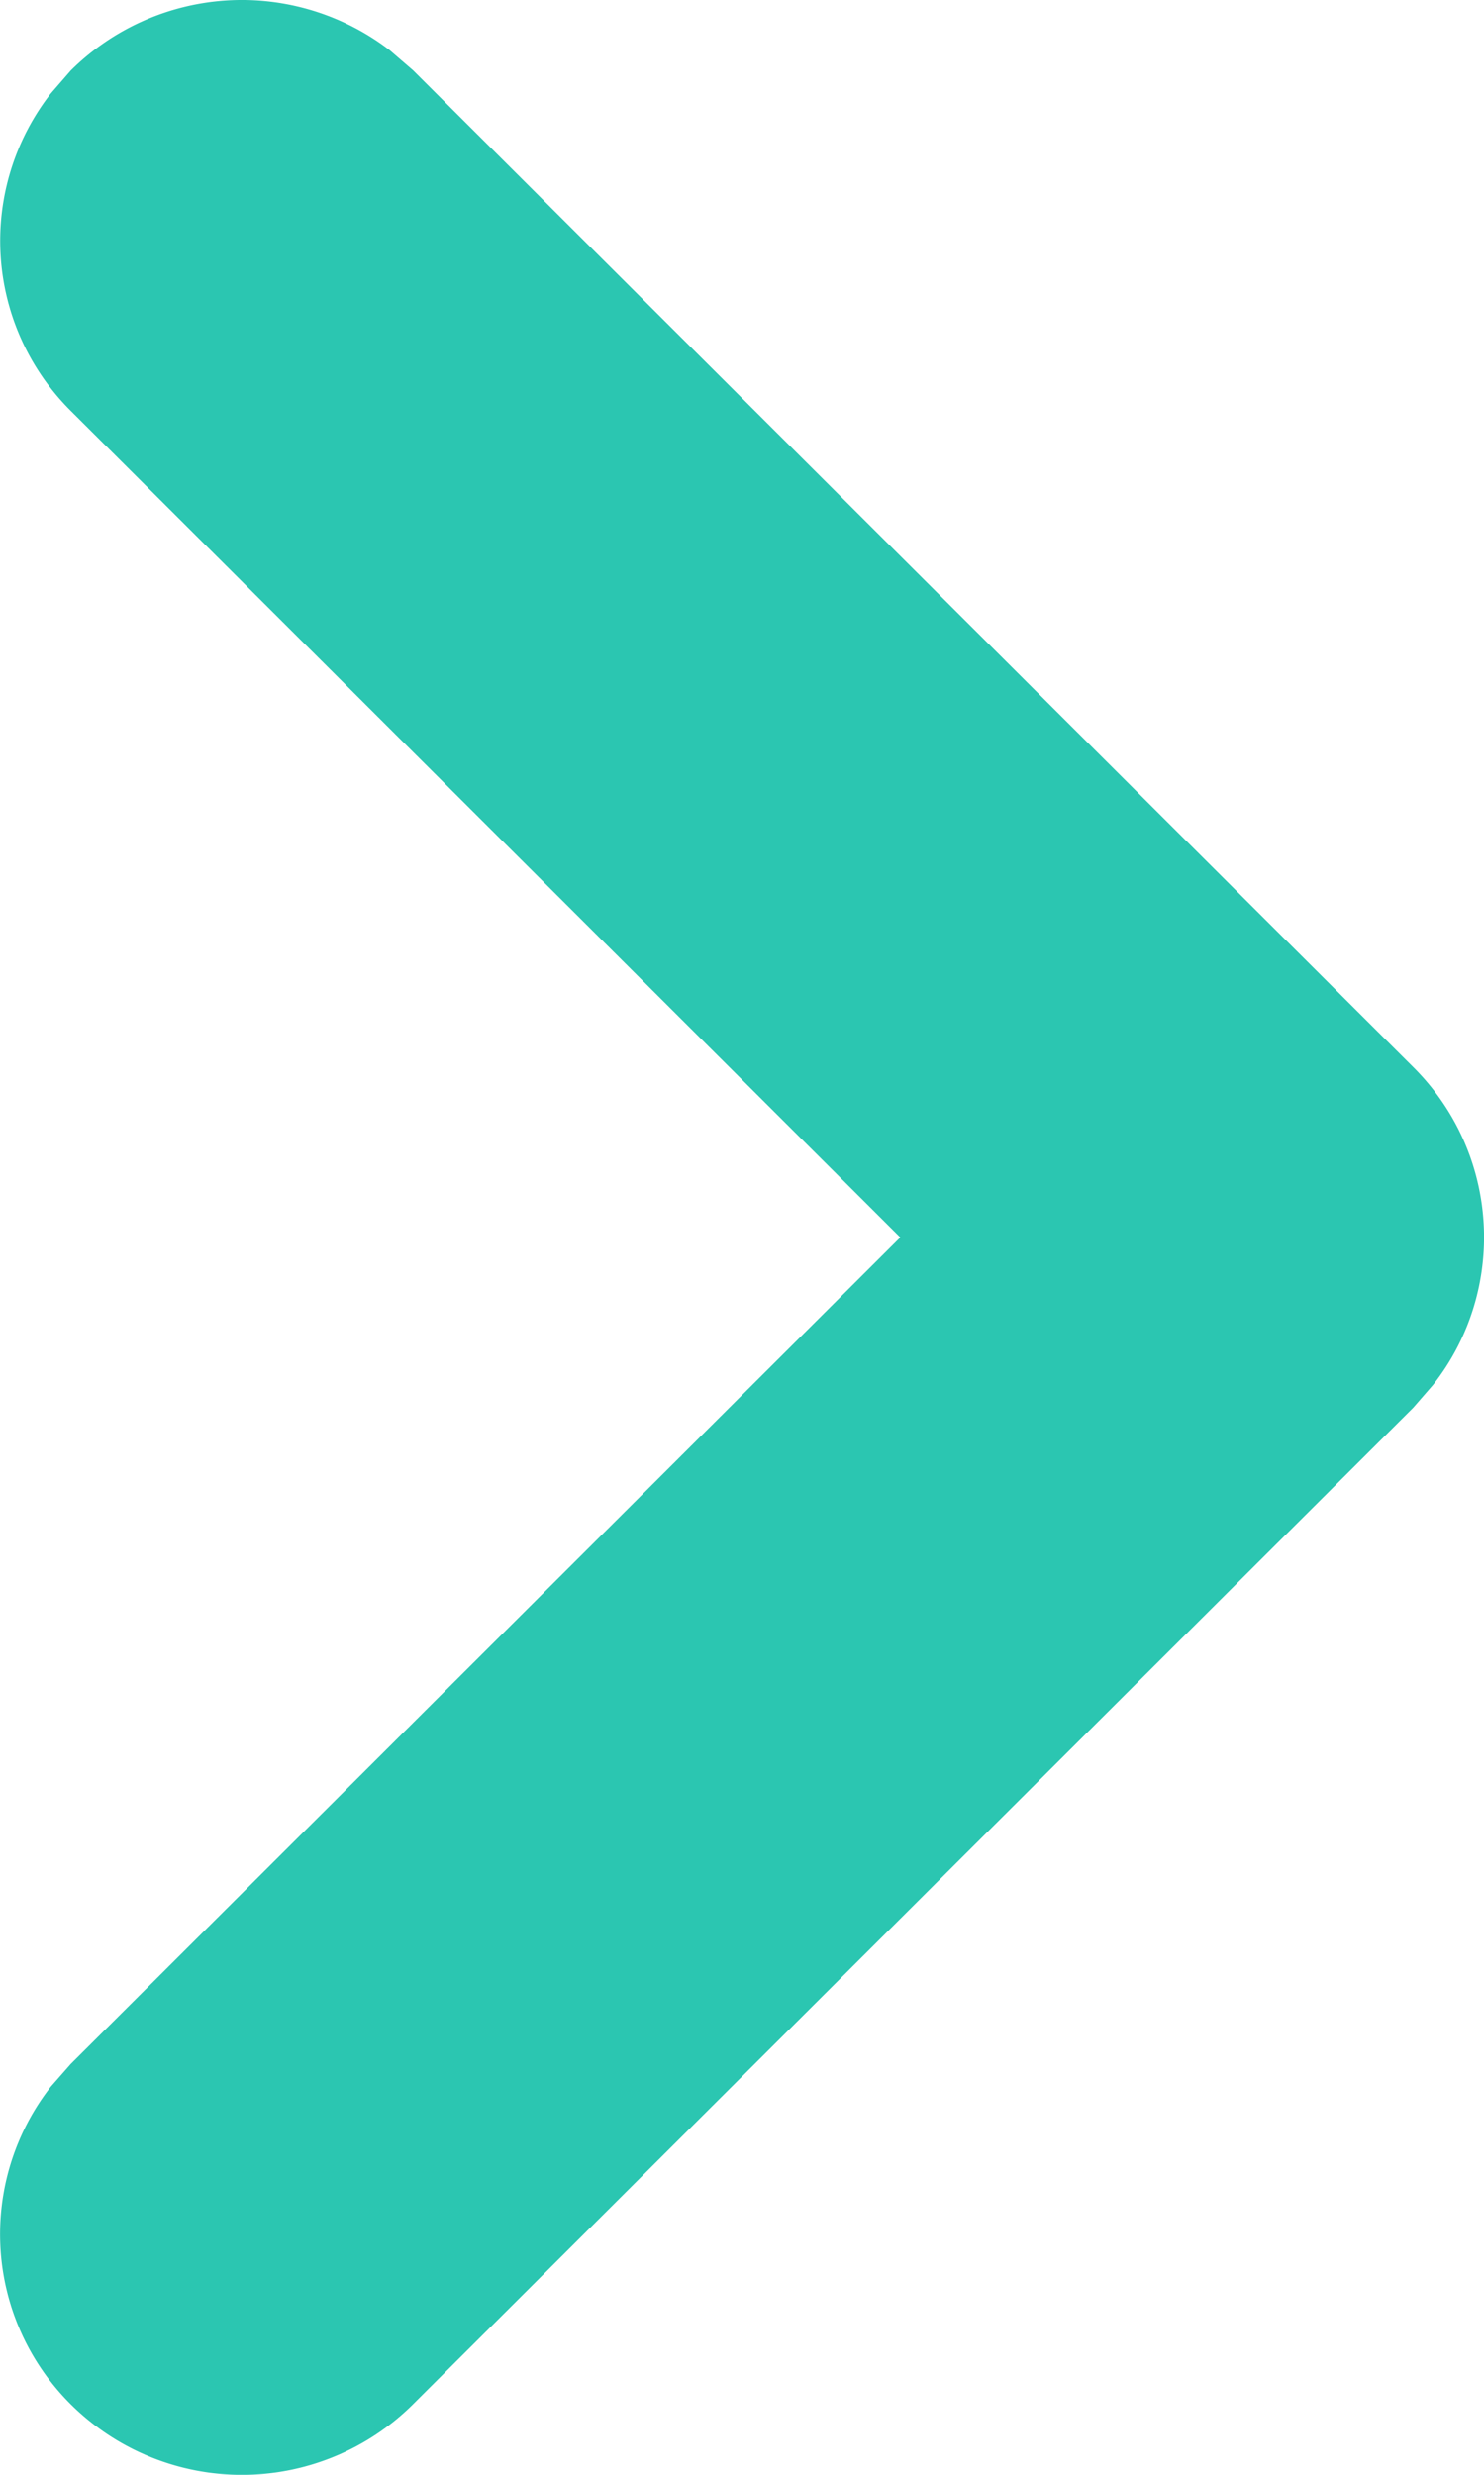 <svg width="6" height="10" xmlns="http://www.w3.org/2000/svg">
    <path d="M.286 9.715a.969.969 0 0 1-.08-1.284l.08-.091L3.64 5 .286 1.66A.969.969 0 0 1 .206.377l.08-.092A.982.982 0 0 1 1.577.204l.093.08 4.044 4.028c.352.35.38.903.08 1.284l-.08.092L1.67 9.715a.982.982 0 0 1-1.384 0z" fill="#2BC6B1" fill-rule="nonzero"/>
</svg>
